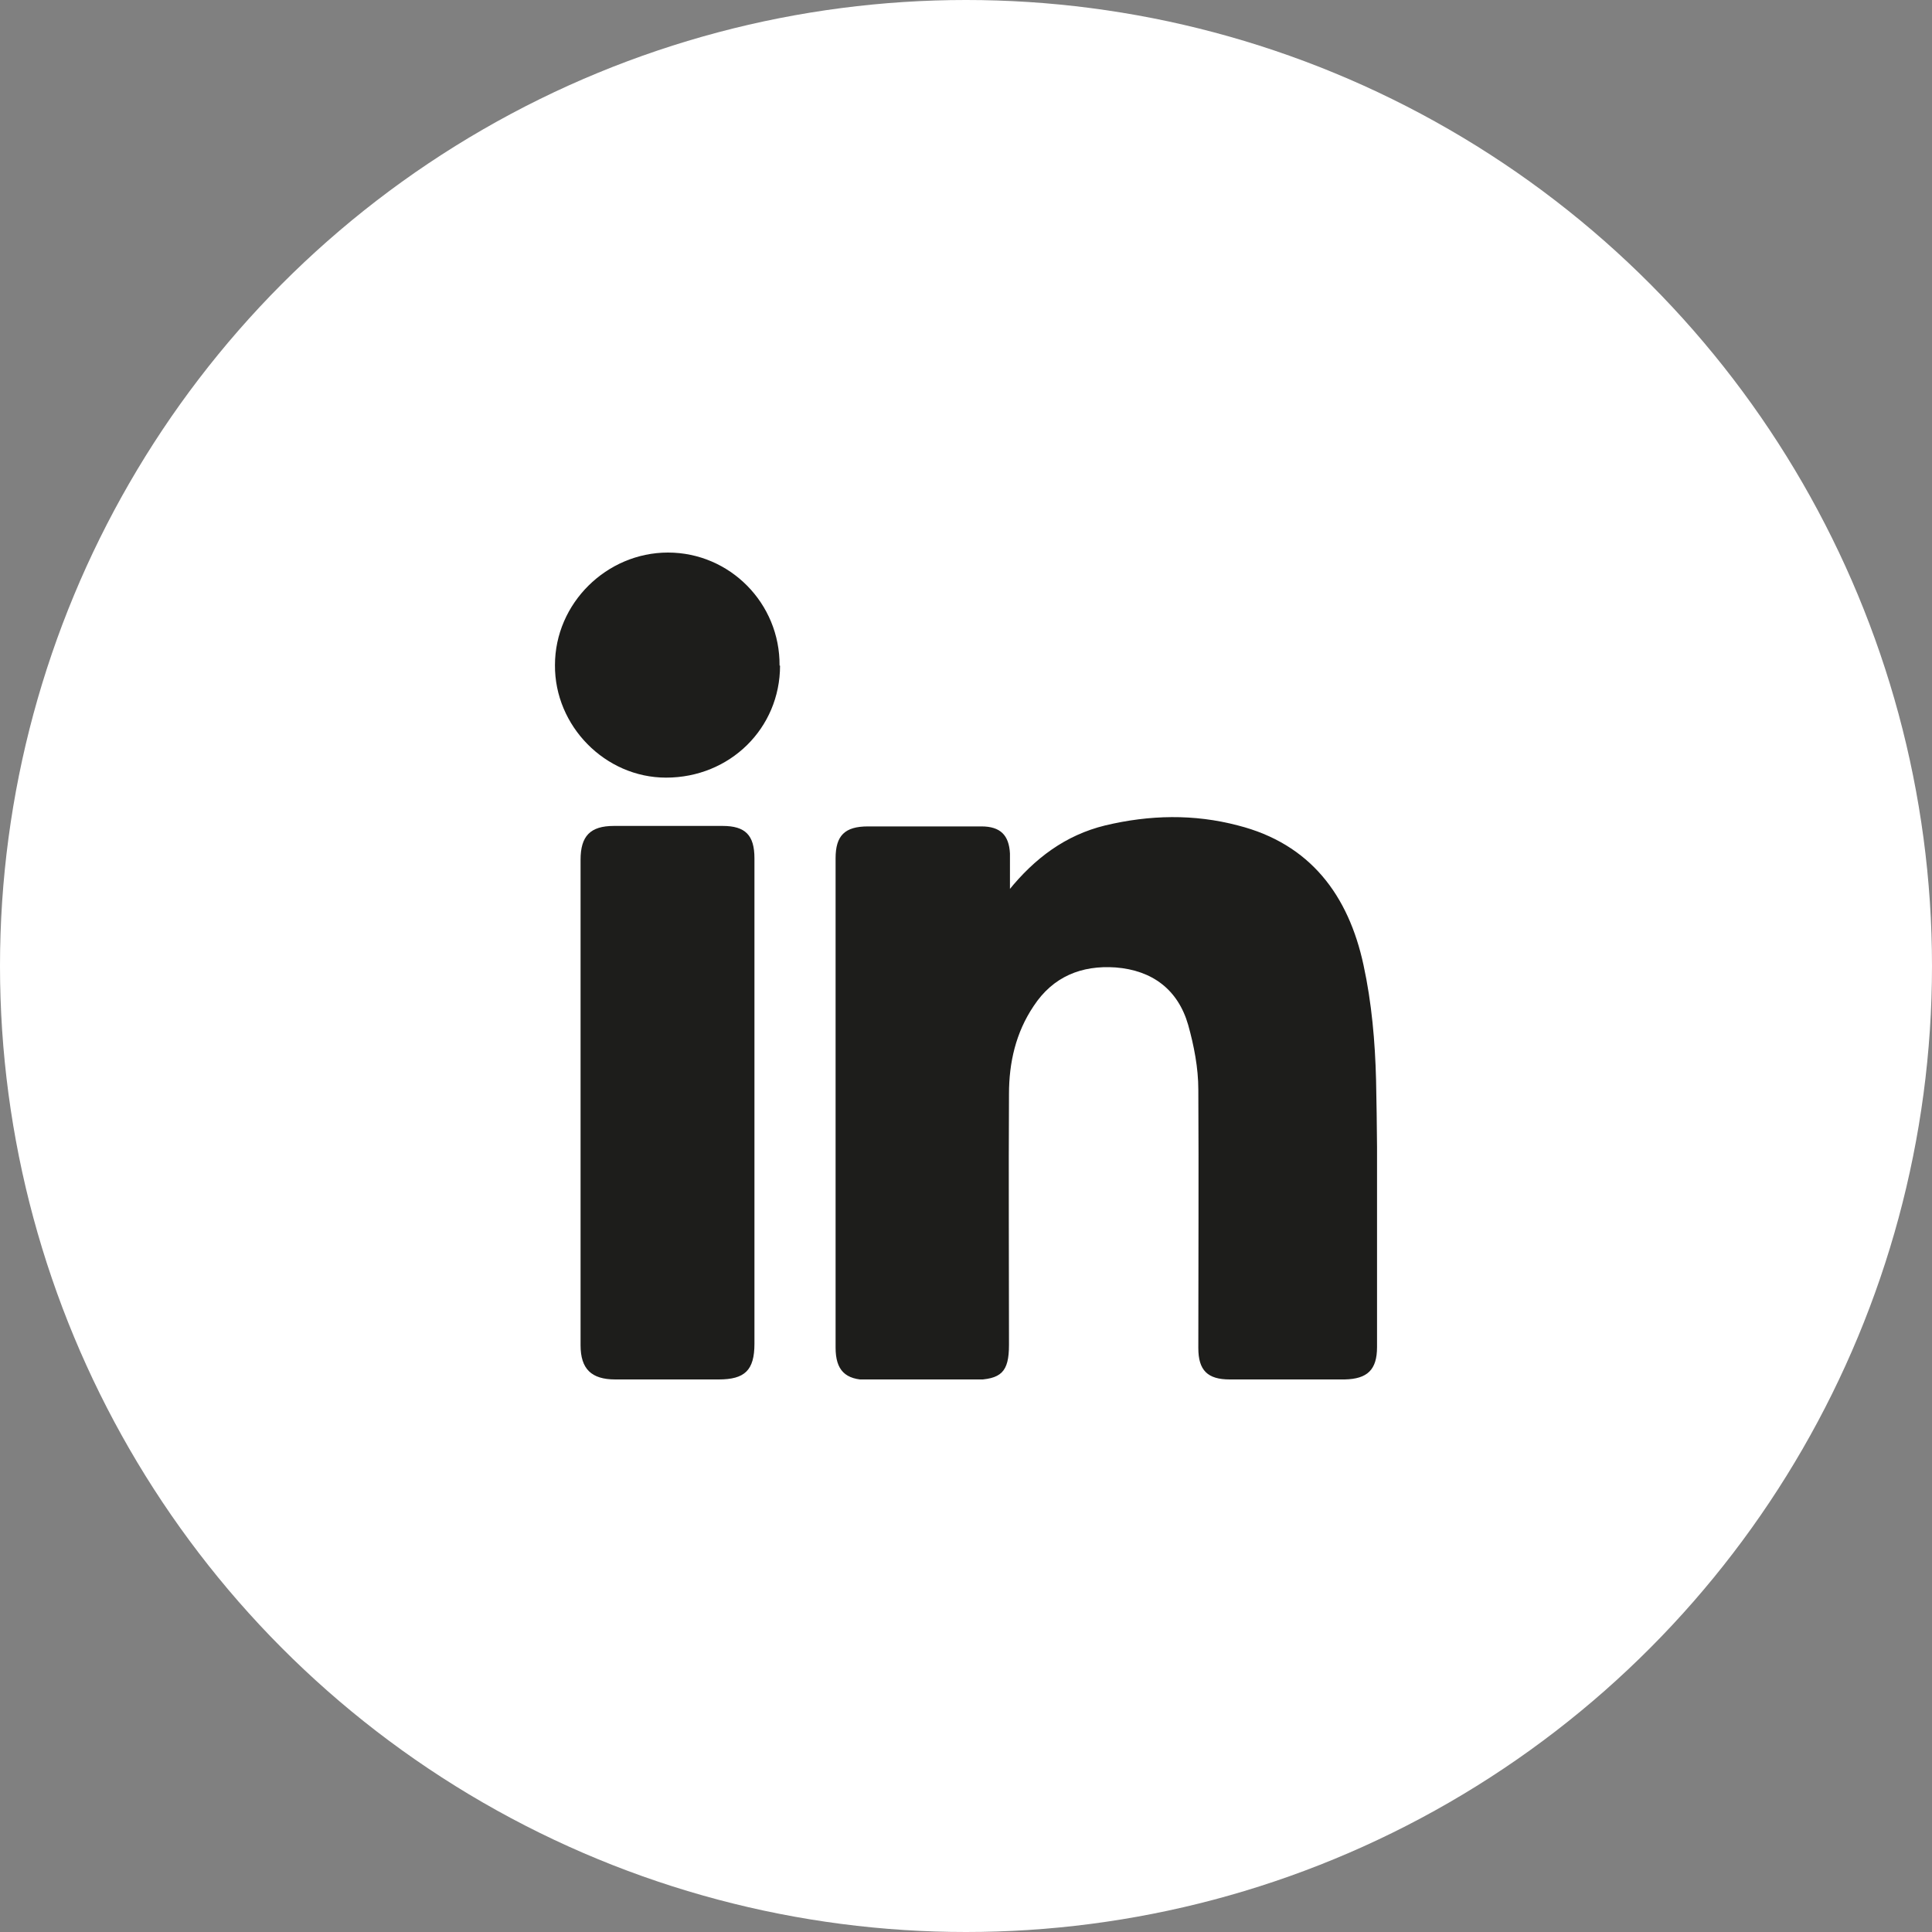 <svg xmlns="http://www.w3.org/2000/svg" xmlns:xlink="http://www.w3.org/1999/xlink" id="Ebene_1" viewBox="0 0 40 40"><rect x="0" y="0" width="40" height="40" fill="#808080" stroke="none"/><defs><style>.cls-1{fill:none;}.cls-2{clip-path:url(#clippath);}.cls-3{fill:#fff;}.cls-4{fill:#1d1d1b;}.cls-5{clip-path:url(#clippath-1);}</style><clipPath id="clippath"><circle id="Ellipse_4-2" class="cls-1" cx="20" cy="20" r="20"></circle></clipPath><clipPath id="clippath-1"><rect class="cls-1" x="11.5" y="11.44" width="17.01" height="17.12"></rect></clipPath></defs><g class="cls-2"><g id="Gruppe_136"><circle id="Ellipse_4-2-2" class="cls-3" cx="20" cy="20" r="20"></circle></g></g><g class="cls-5"><path class="cls-4" d="M20.88,18.44c.54-.67,1.18-1.15,2-1.35,.92-.22,1.84-.24,2.75,0,1.5,.38,2.29,1.45,2.6,2.89,.17,.78,.24,1.59,.26,2.38,.04,1.84,.02,3.69,.02,5.53,0,.47-.2,.66-.67,.67-.79,0-1.59,0-2.38,0-.46,0-.65-.19-.65-.65,0-1.78,.01-3.57,0-5.35,0-.45-.09-.91-.21-1.34-.21-.73-.74-1.13-1.5-1.19-.71-.05-1.3,.19-1.7,.8-.37,.55-.51,1.17-.51,1.82-.01,1.73,0,3.46,0,5.19,0,.57-.16,.72-.73,.73-.73,0-1.46,0-2.19,0-.47,0-.67-.2-.67-.67,0-3.38,0-6.76,0-10.13,0-.47,.19-.66,.67-.66,.78,0,1.57,0,2.35,0,.39,0,.57,.18,.59,.56,0,.26,0,.51,0,.77"></path><path class="cls-4" d="M15.62,22.82v5c0,.55-.2,.74-.74,.74-.71,0-1.43,0-2.14,0-.5,0-.72-.22-.72-.71v-10.05c0-.49,.2-.7,.69-.7,.75,0,1.5,0,2.25,0,.47,0,.66,.19,.66,.67,0,1.68,0,3.37,0,5.05"></path><path class="cls-4" d="M16.15,13.78c0,1.3-1.04,2.32-2.36,2.32-1.26,0-2.31-1.07-2.3-2.33,0-1.28,1.07-2.33,2.34-2.33,1.28,0,2.32,1.05,2.31,2.34"></path></g></svg>